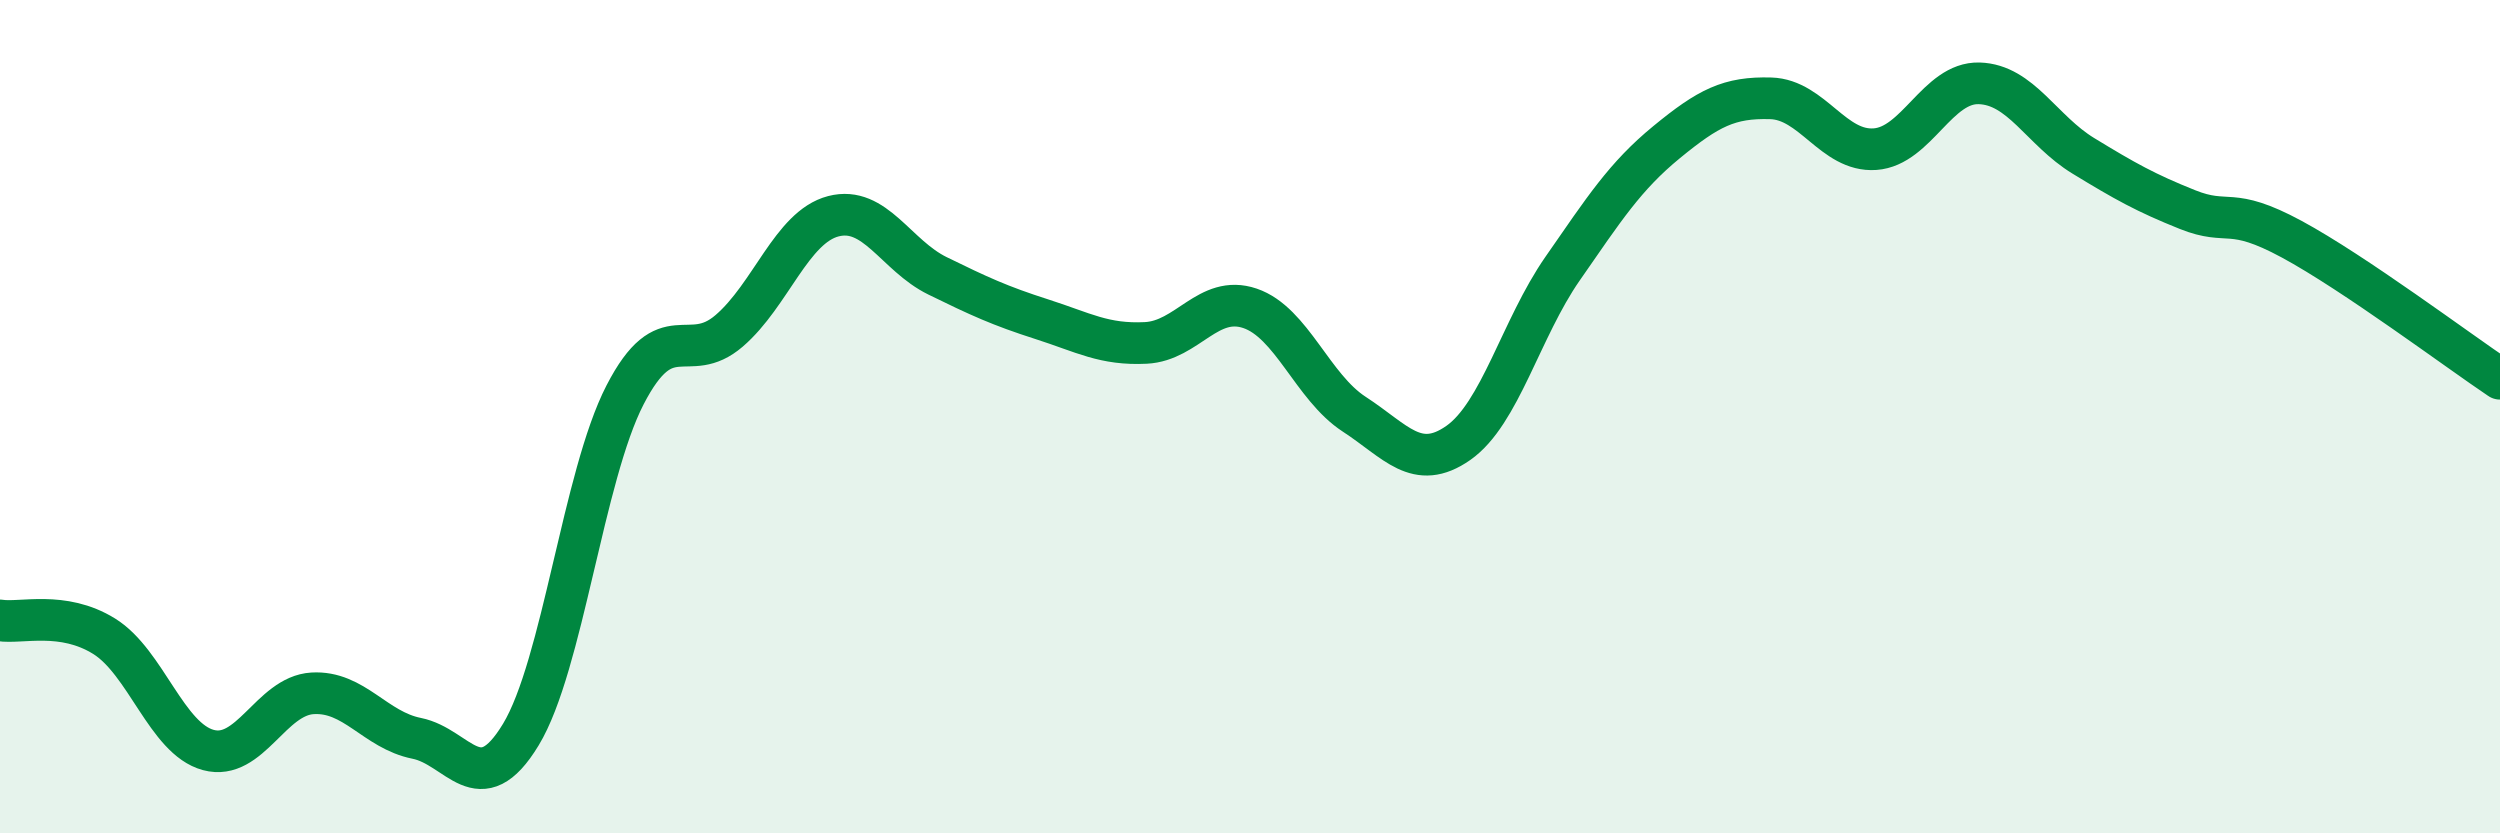 
    <svg width="60" height="20" viewBox="0 0 60 20" xmlns="http://www.w3.org/2000/svg">
      <path
        d="M 0,14.89 C 0.5,14.97 1.5,14.65 2.5,15.27 C 3.5,15.89 4,17.73 5,18 C 6,18.27 6.5,16.7 7.5,16.64 C 8.5,16.58 9,17.52 10,17.72 C 11,17.92 11.5,19.28 12.5,17.63 C 13.5,15.98 14,11.42 15,9.48 C 16,7.54 16.5,8.8 17.5,7.94 C 18.5,7.08 19,5.45 20,5.19 C 21,4.93 21.5,6.13 22.5,6.62 C 23.5,7.11 24,7.34 25,7.66 C 26,7.98 26.5,8.28 27.5,8.23 C 28.5,8.18 29,7.06 30,7.4 C 31,7.74 31.5,9.29 32.5,9.94 C 33.5,10.59 34,11.33 35,10.63 C 36,9.93 36.5,7.89 37.5,6.45 C 38.5,5.01 39,4.23 40,3.41 C 41,2.59 41.5,2.33 42.5,2.36 C 43.5,2.39 44,3.65 45,3.58 C 46,3.51 46.5,1.97 47.5,2 C 48.5,2.03 49,3.13 50,3.74 C 51,4.35 51.5,4.63 52.5,5.03 C 53.5,5.43 53.5,4.93 55,5.74 C 56.5,6.55 59,8.42 60,9.09L60 20L0 20Z"
        fill="#008740"
        opacity="0.1"
        stroke-linecap="round"
        stroke-linejoin="round"
      />
      <path
        d="M 0,14.89 C 0.5,14.97 1.5,14.65 2.5,15.27 C 3.5,15.89 4,17.73 5,18 C 6,18.27 6.5,16.7 7.5,16.64 C 8.5,16.58 9,17.52 10,17.72 C 11,17.92 11.5,19.28 12.5,17.63 C 13.5,15.98 14,11.42 15,9.48 C 16,7.54 16.5,8.8 17.5,7.94 C 18.5,7.08 19,5.45 20,5.19 C 21,4.93 21.5,6.13 22.5,6.62 C 23.5,7.11 24,7.34 25,7.66 C 26,7.98 26.5,8.28 27.5,8.23 C 28.5,8.18 29,7.06 30,7.4 C 31,7.74 31.5,9.29 32.5,9.94 C 33.5,10.59 34,11.33 35,10.63 C 36,9.93 36.5,7.89 37.5,6.45 C 38.5,5.01 39,4.23 40,3.41 C 41,2.59 41.5,2.33 42.5,2.36 C 43.5,2.39 44,3.65 45,3.58 C 46,3.51 46.5,1.97 47.5,2 C 48.5,2.03 49,3.13 50,3.74 C 51,4.35 51.5,4.63 52.5,5.03 C 53.5,5.43 53.5,4.93 55,5.74 C 56.5,6.55 59,8.42 60,9.09"
        stroke="#008740"
        stroke-width="1"
        fill="none"
        stroke-linecap="round"
        stroke-linejoin="round"
      />
    </svg>
  